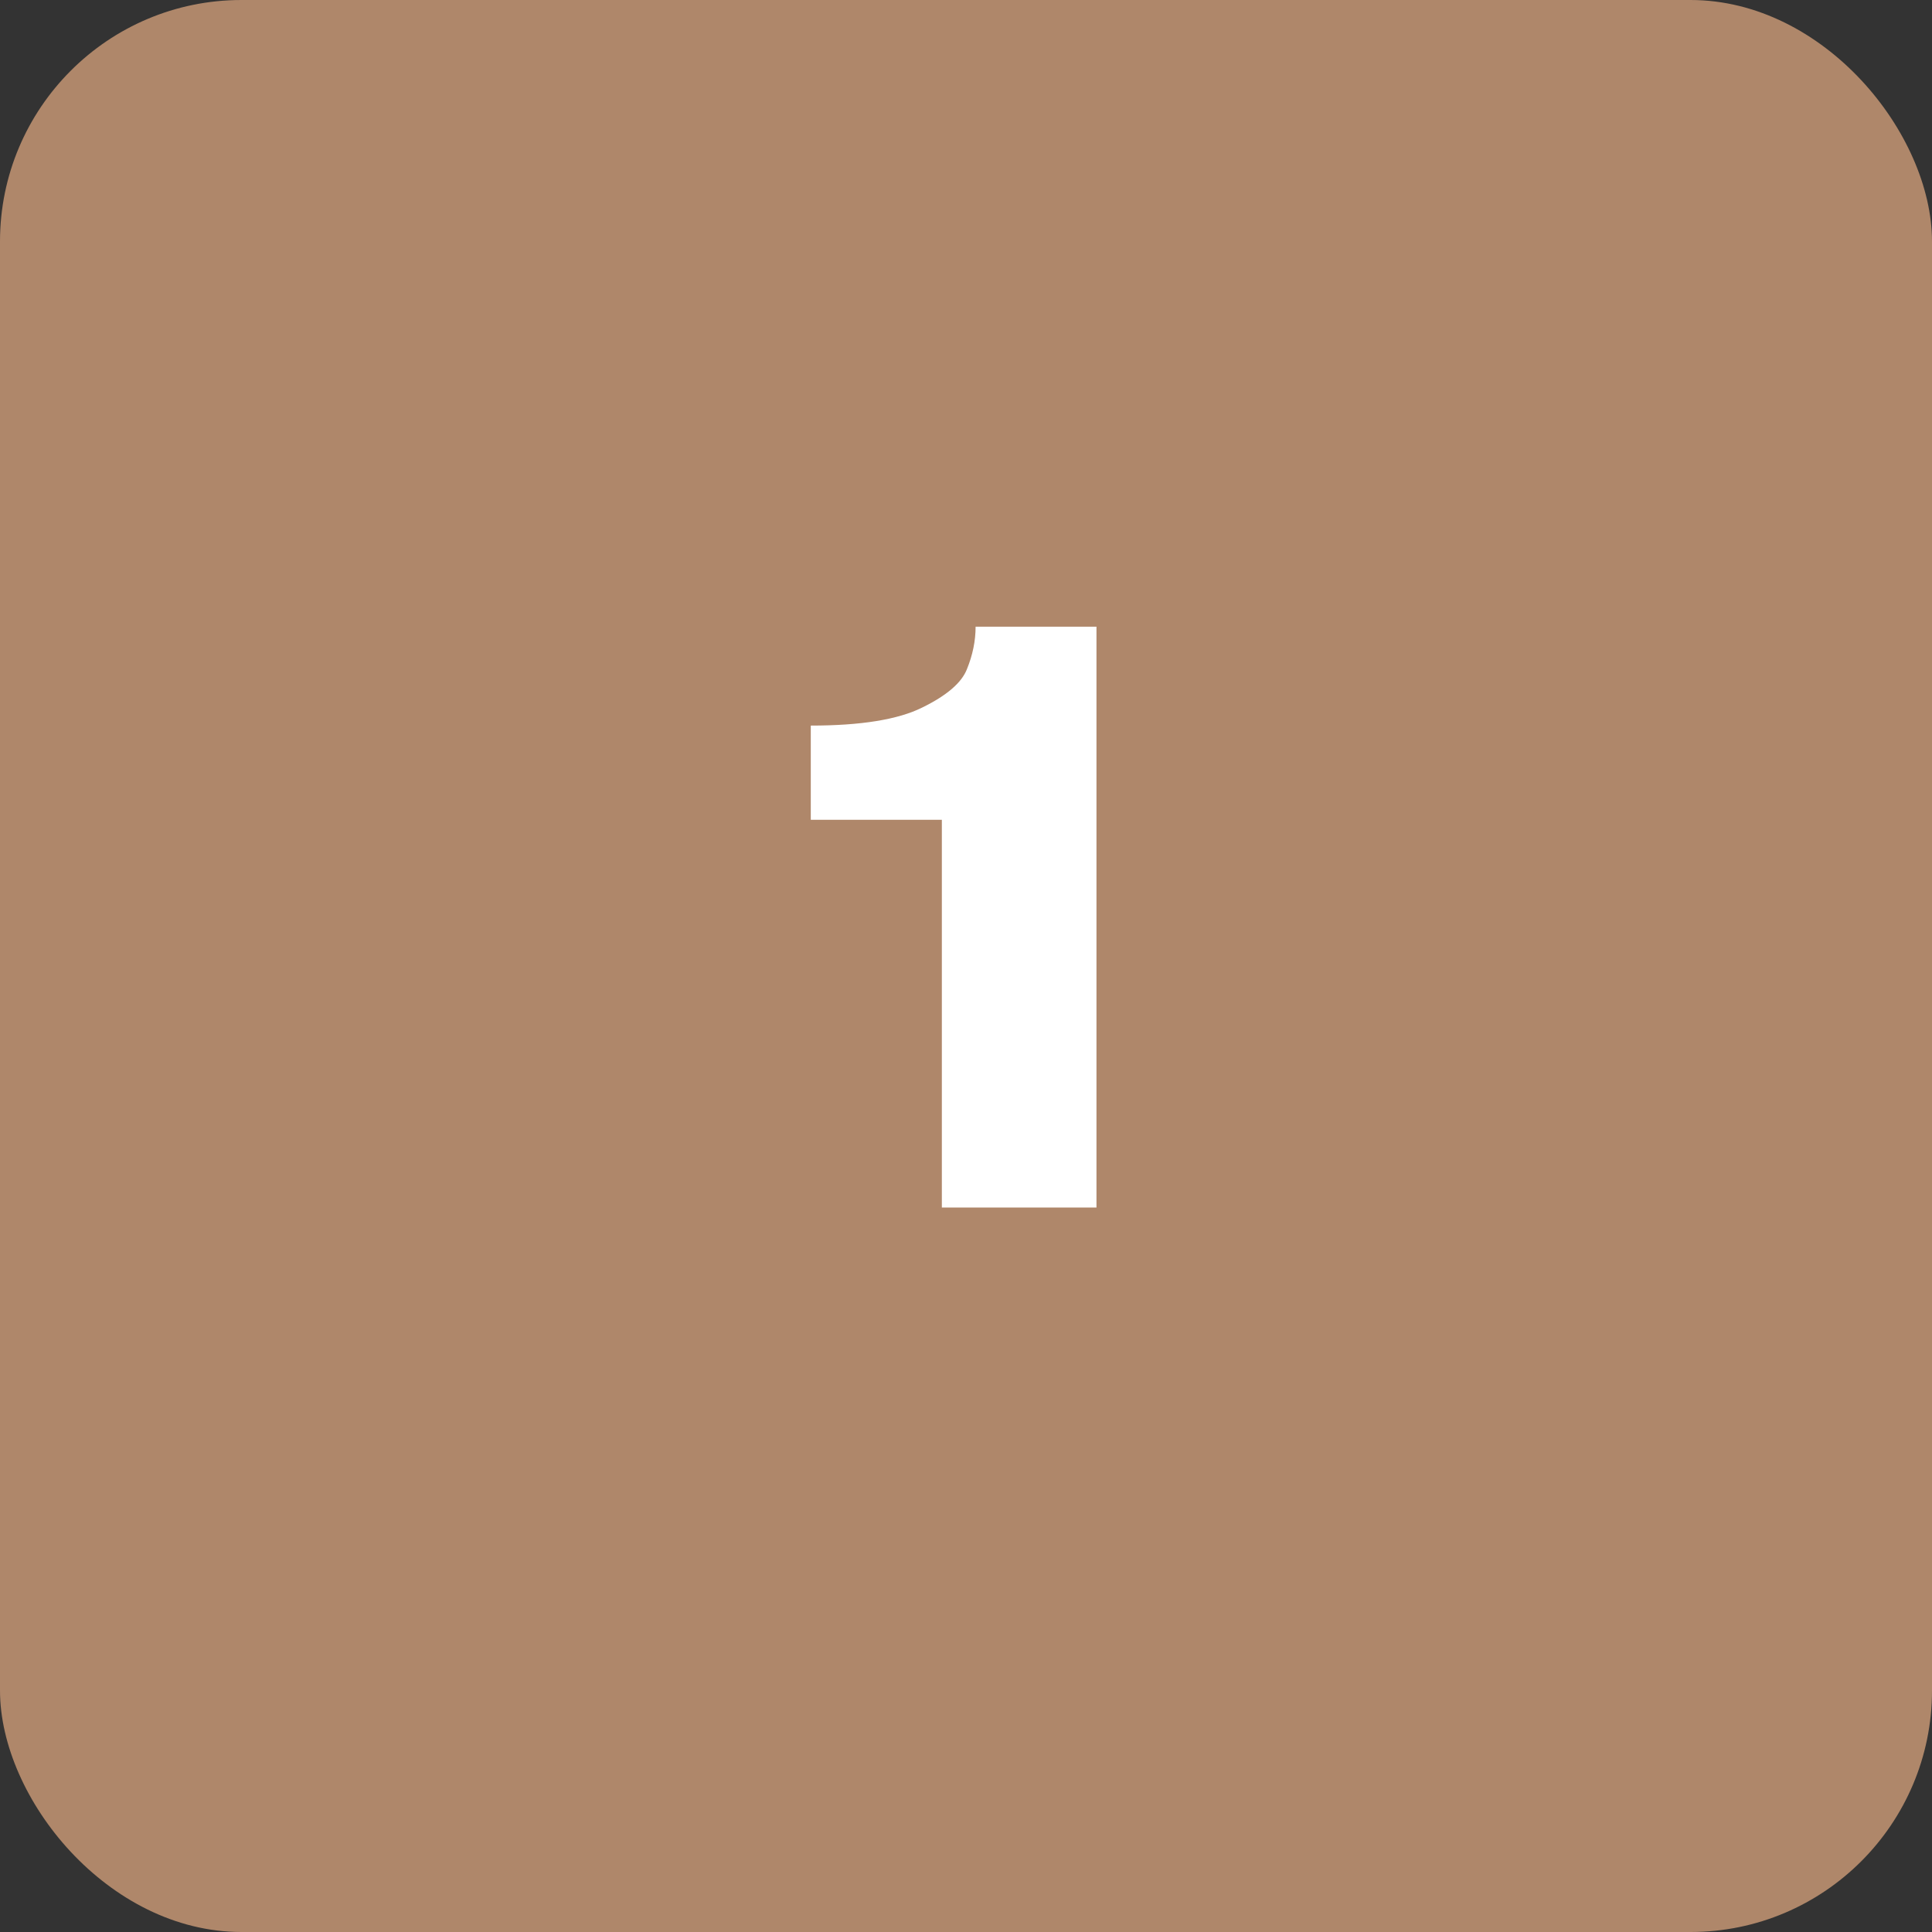 <?xml version="1.0" encoding="UTF-8"?> <svg xmlns="http://www.w3.org/2000/svg" width="32" height="32" viewBox="0 0 32 32" fill="none"><rect x="0" y="0" width="32" height="32" fill="#333333" stroke="none"/><rect width="32" height="32" rx="4" fill="#AF876A"></rect><path d="M18.161 10.38V20H15.6V13.578H13.429V12.018C14.261 12.018 14.876 11.918 15.275 11.719C15.682 11.52 15.929 11.307 16.016 11.082C16.111 10.848 16.159 10.614 16.159 10.38H18.161Z" fill="white"></path></svg> 